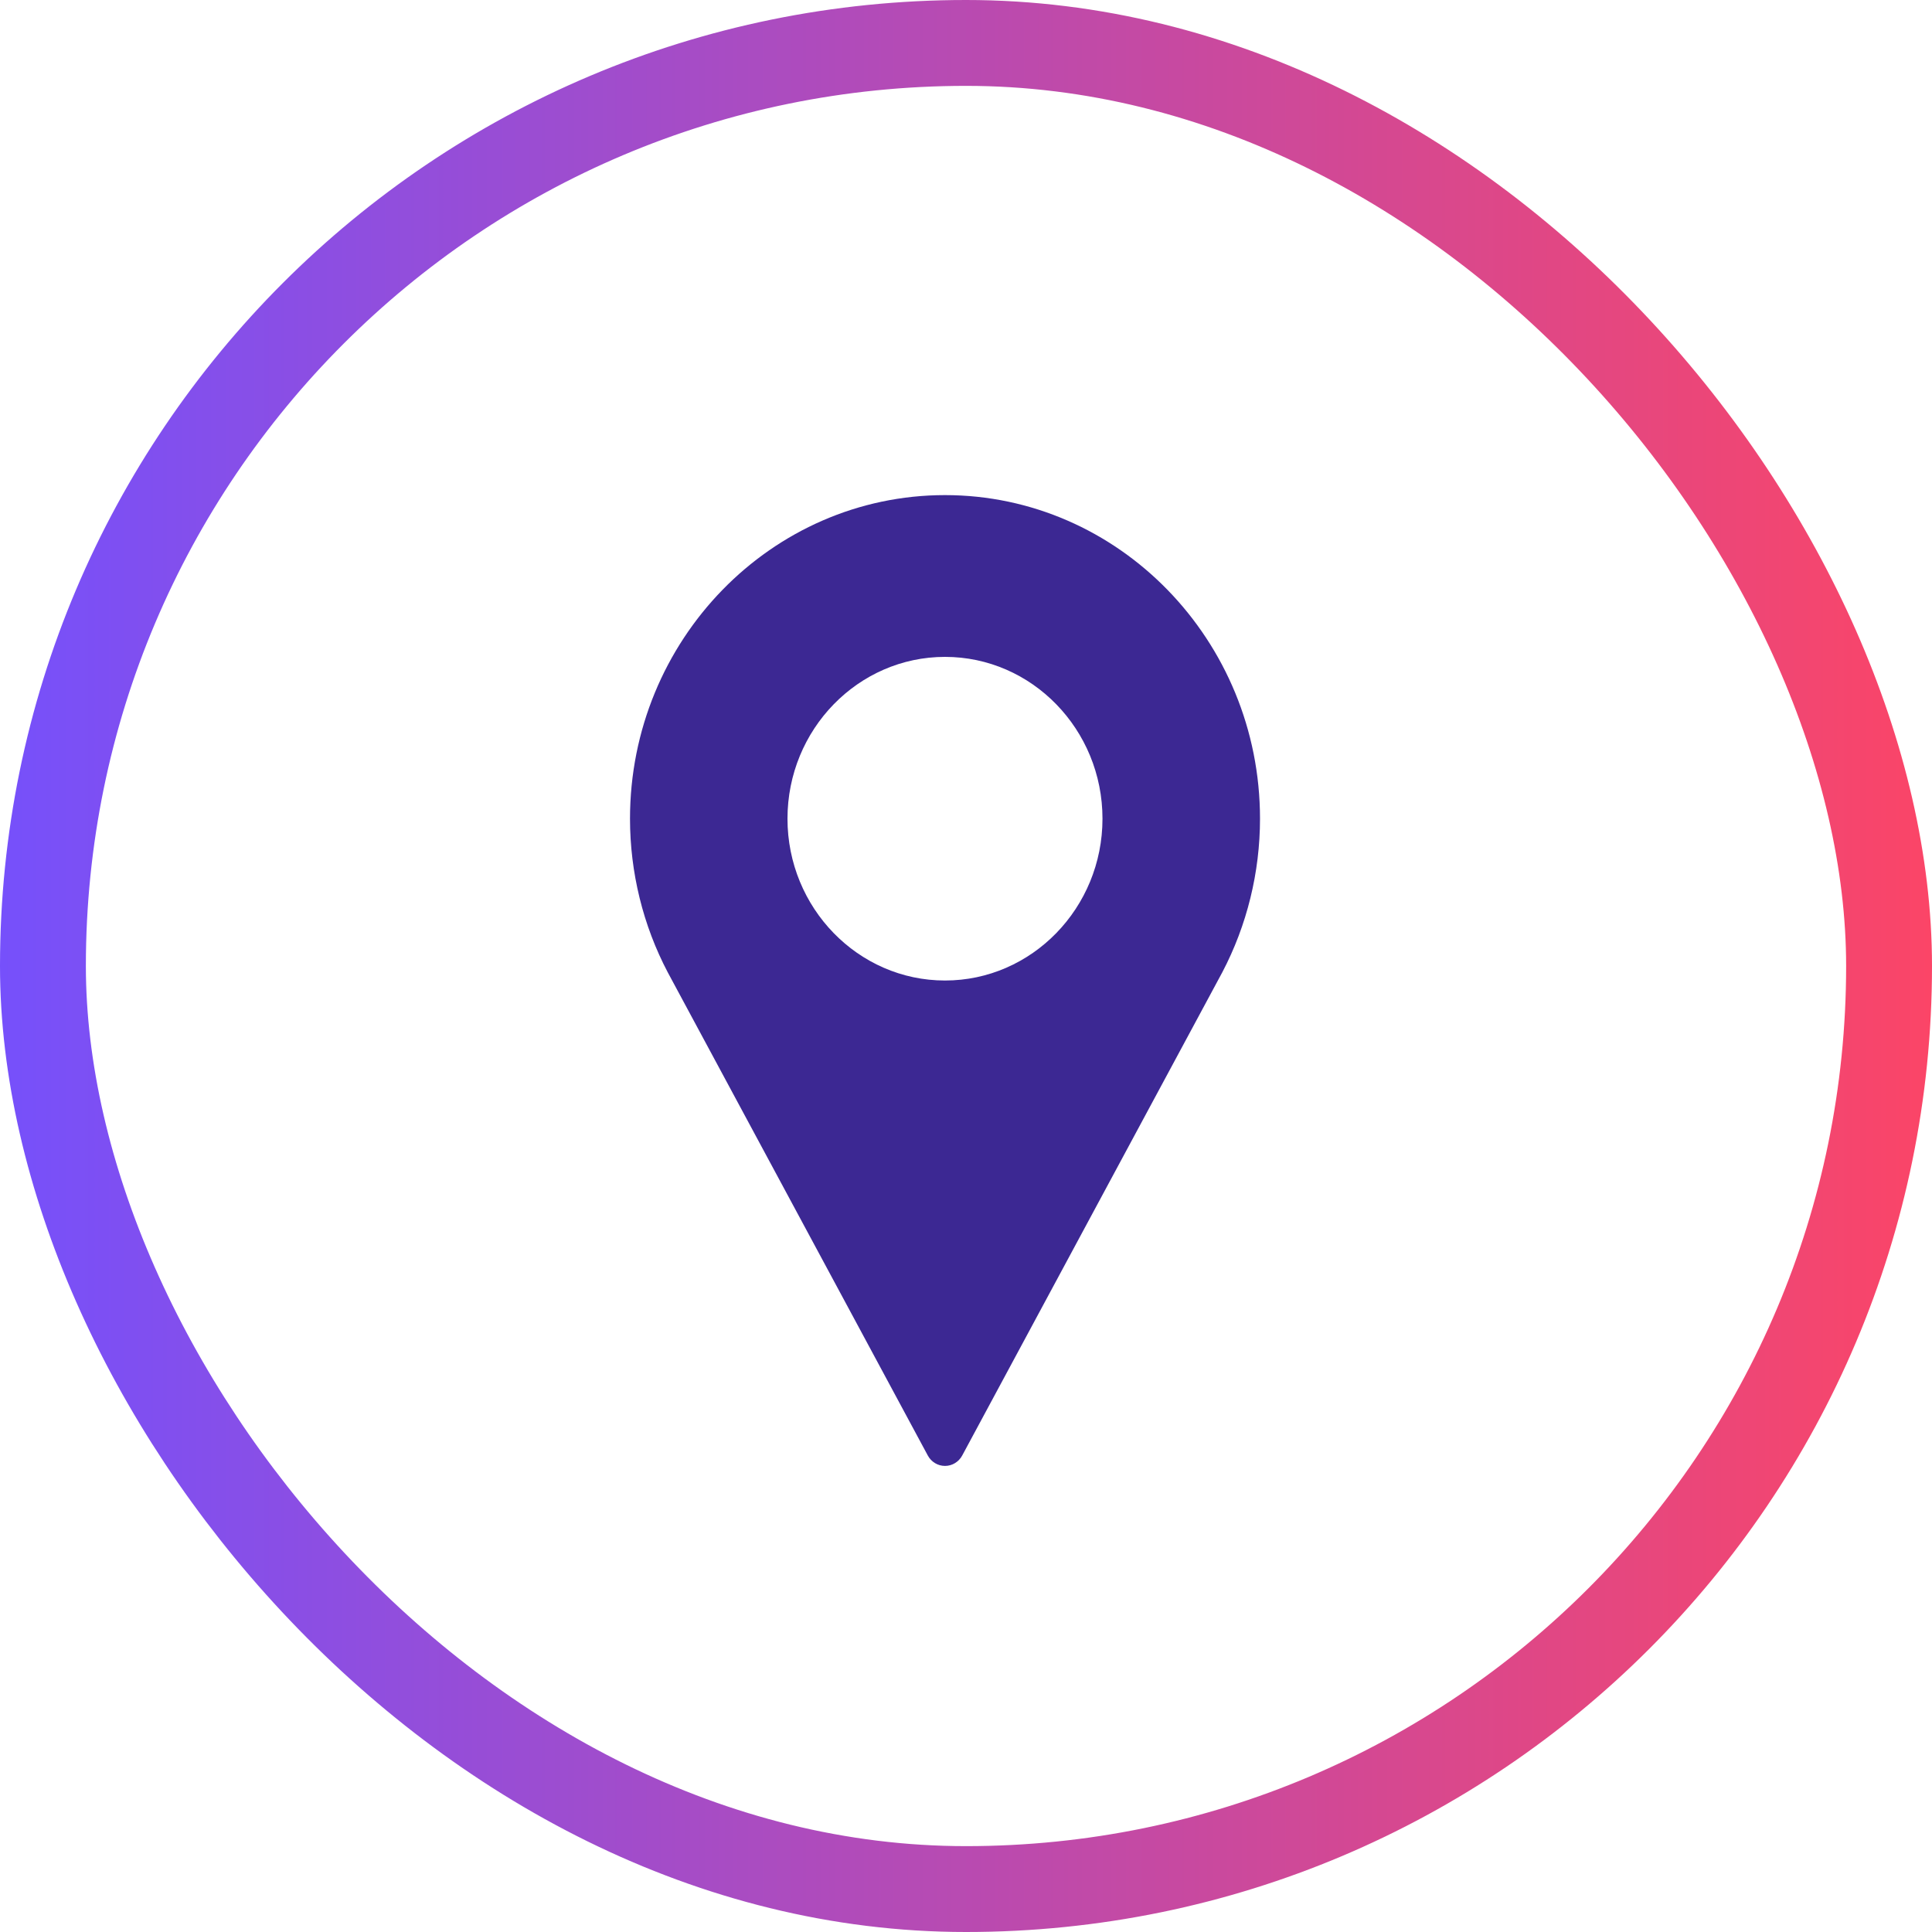 <?xml version="1.0" encoding="UTF-8"?> <svg xmlns="http://www.w3.org/2000/svg" width="45" height="45" viewBox="0 0 45 45" fill="none"> <path d="M22.011 11.532C17.965 11.532 14.674 14.913 14.674 19.069C14.674 20.317 14.977 21.554 15.555 22.651L21.61 33.901C21.69 34.051 21.844 34.144 22.011 34.144C22.178 34.144 22.331 34.051 22.412 33.901L28.469 22.648C29.044 21.554 29.348 20.317 29.348 19.069C29.348 14.913 26.056 11.532 22.011 11.532ZM22.011 22.838C19.988 22.838 18.342 21.147 18.342 19.069C18.342 16.991 19.988 15.3 22.011 15.3C24.034 15.3 25.679 16.991 25.679 19.069C25.679 21.147 24.034 22.838 22.011 22.838Z" fill="#3C2893"></path> <rect x="1" y="1" width="43" height="43" rx="21.5" stroke="url(#paint0_linear)" stroke-width="2"></rect> <defs> <linearGradient id="paint0_linear" x1="45" y1="22.5" x2="0" y2="22.5" gradientUnits="userSpaceOnUse"> <stop stop-color="#FB4567"></stop> <stop offset="1" stop-color="#7650FB"></stop> </linearGradient> </defs> </svg> 